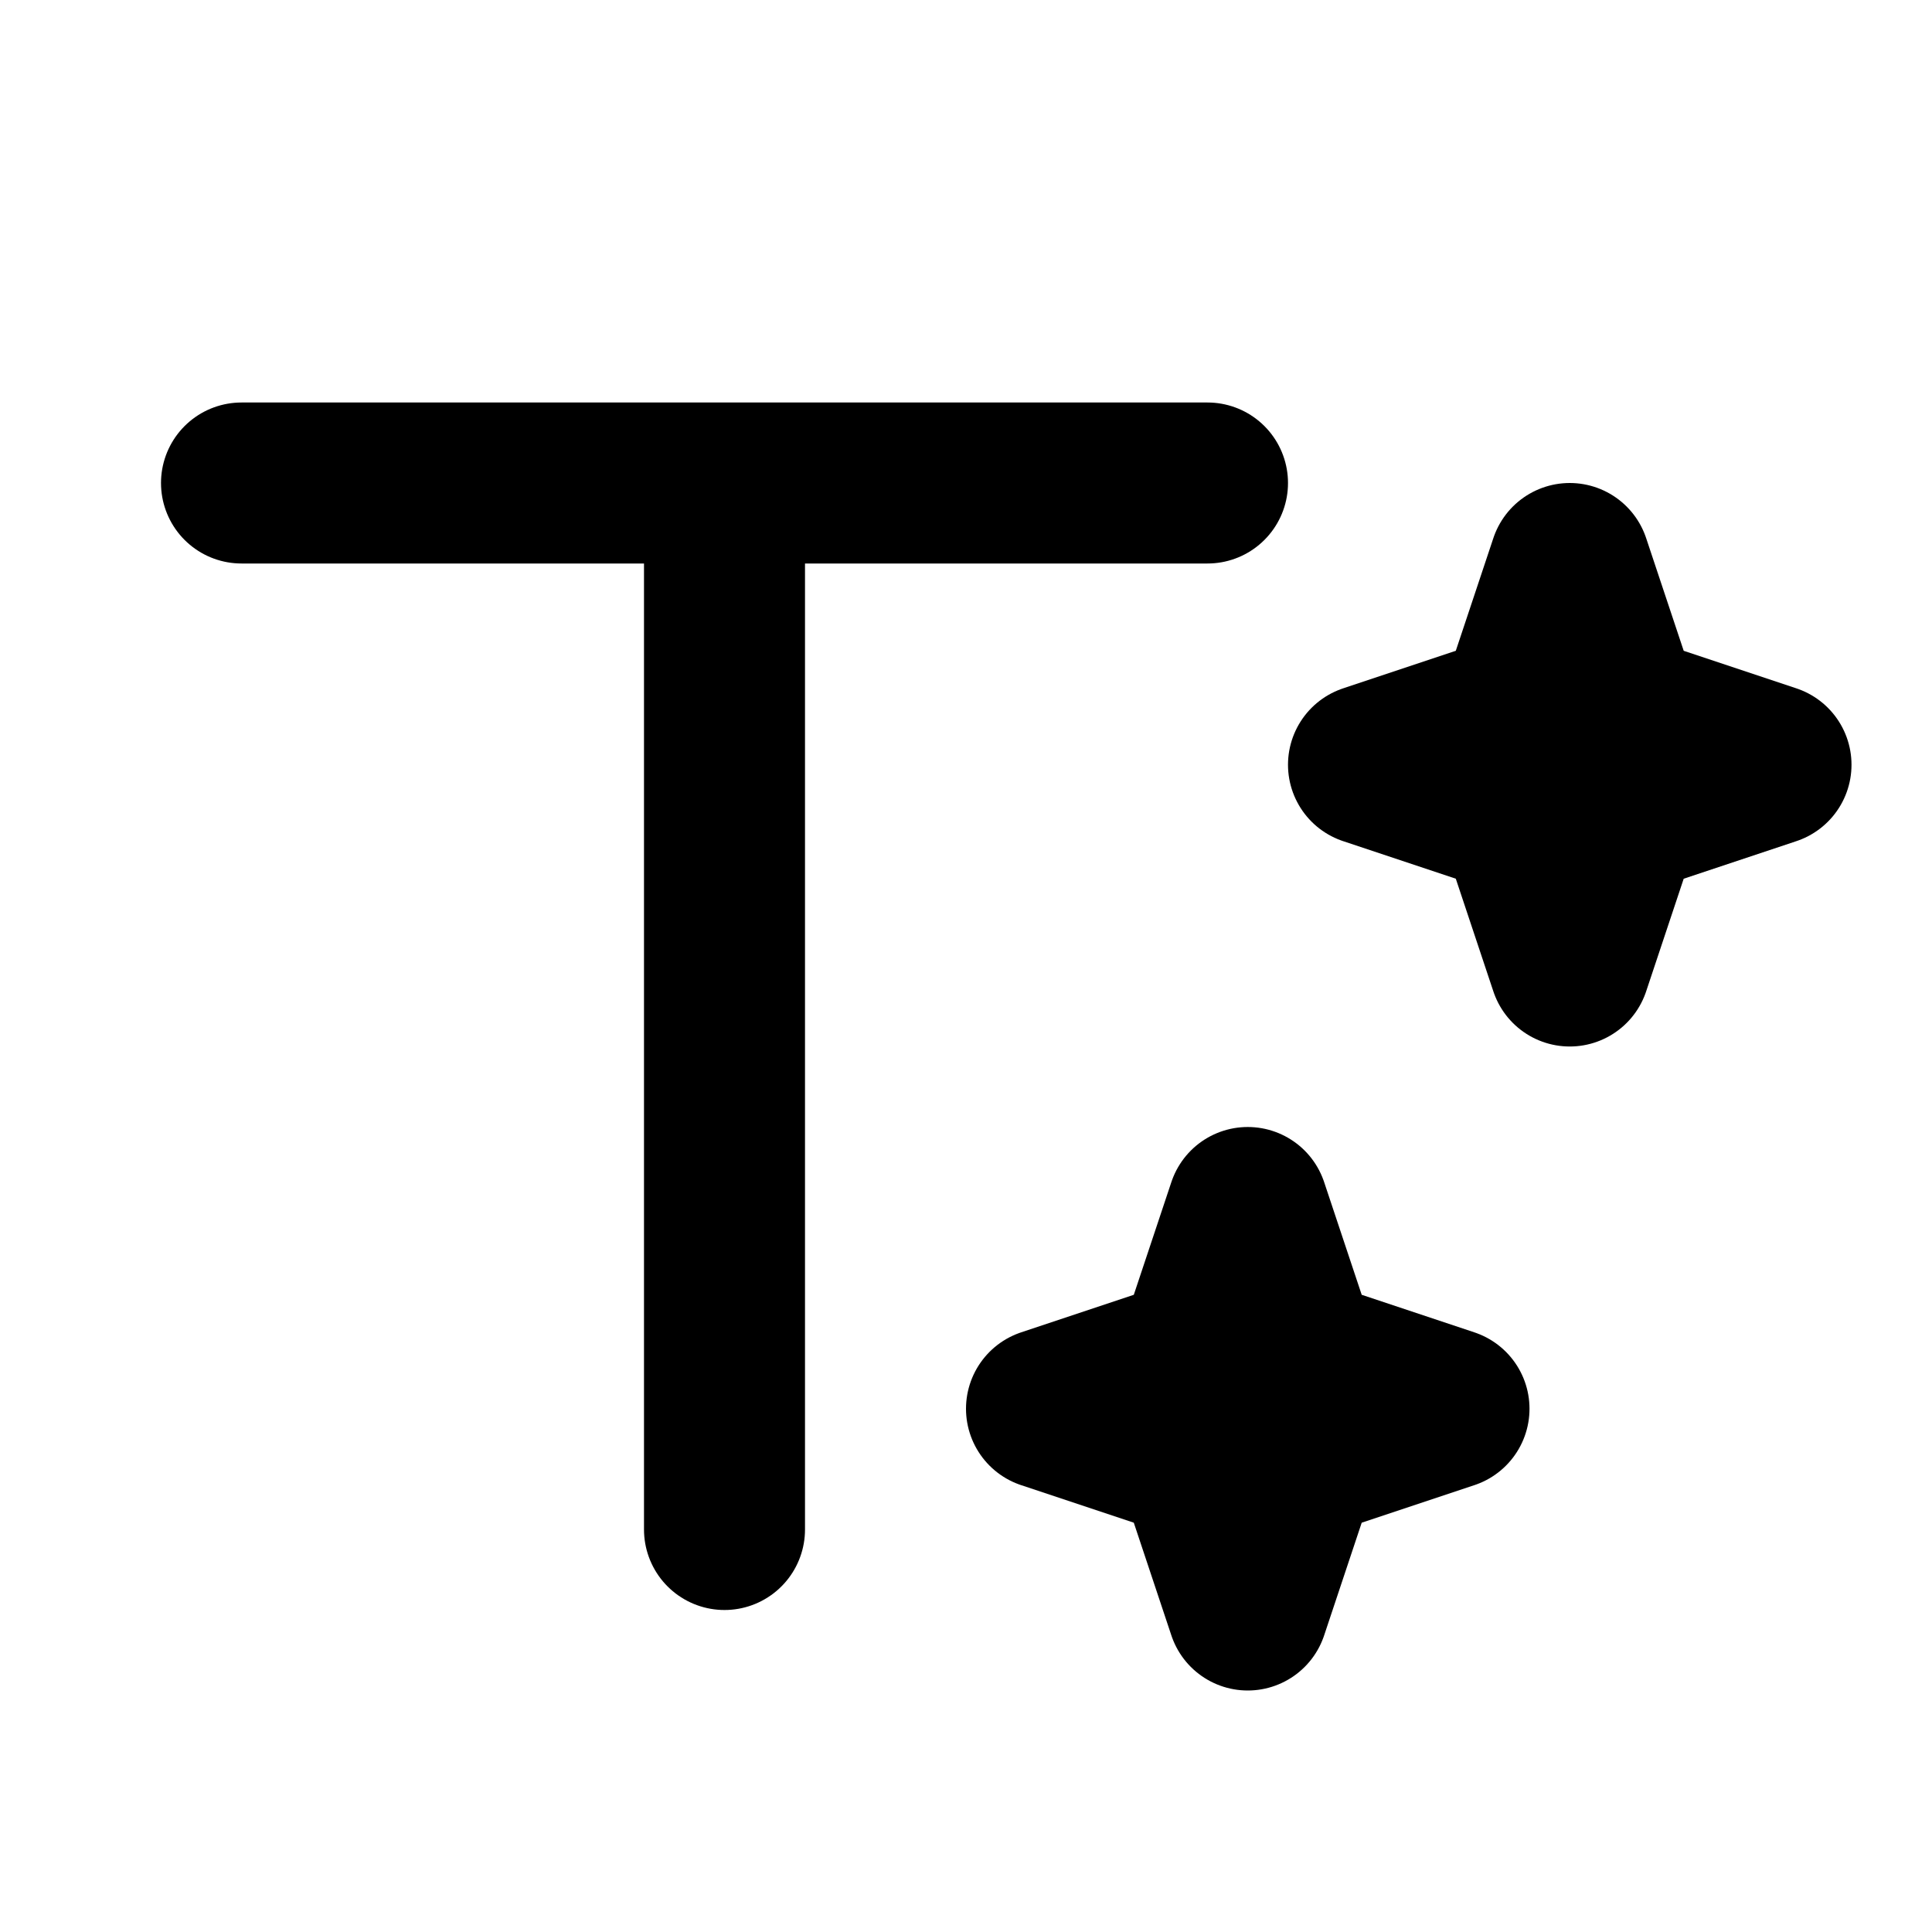 <?xml version="1.0" encoding="utf-8"?><!-- Uploaded to: SVG Repo, www.svgrepo.com, Generator: SVG Repo Mixer Tools -->
<svg width="800px" height="800px" viewBox="0 0 24 24" fill="none" xmlns="http://www.w3.org/2000/svg">
<path d="M9 6V19M3 6H15M15.5 15L16.125 16.875L18 17.5L16.125 18.125L15.5 20L14.875 18.125L13 17.5L14.875 16.875L15.5 15ZM19.5 7L20.125 8.875L22 9.5L20.125 10.125L19.5 12L18.875 10.125L17 9.5L18.875 8.875L19.5 7Z" stroke="#000000" stroke-width="2" stroke-linecap="round" stroke-linejoin="round"/>
</svg>